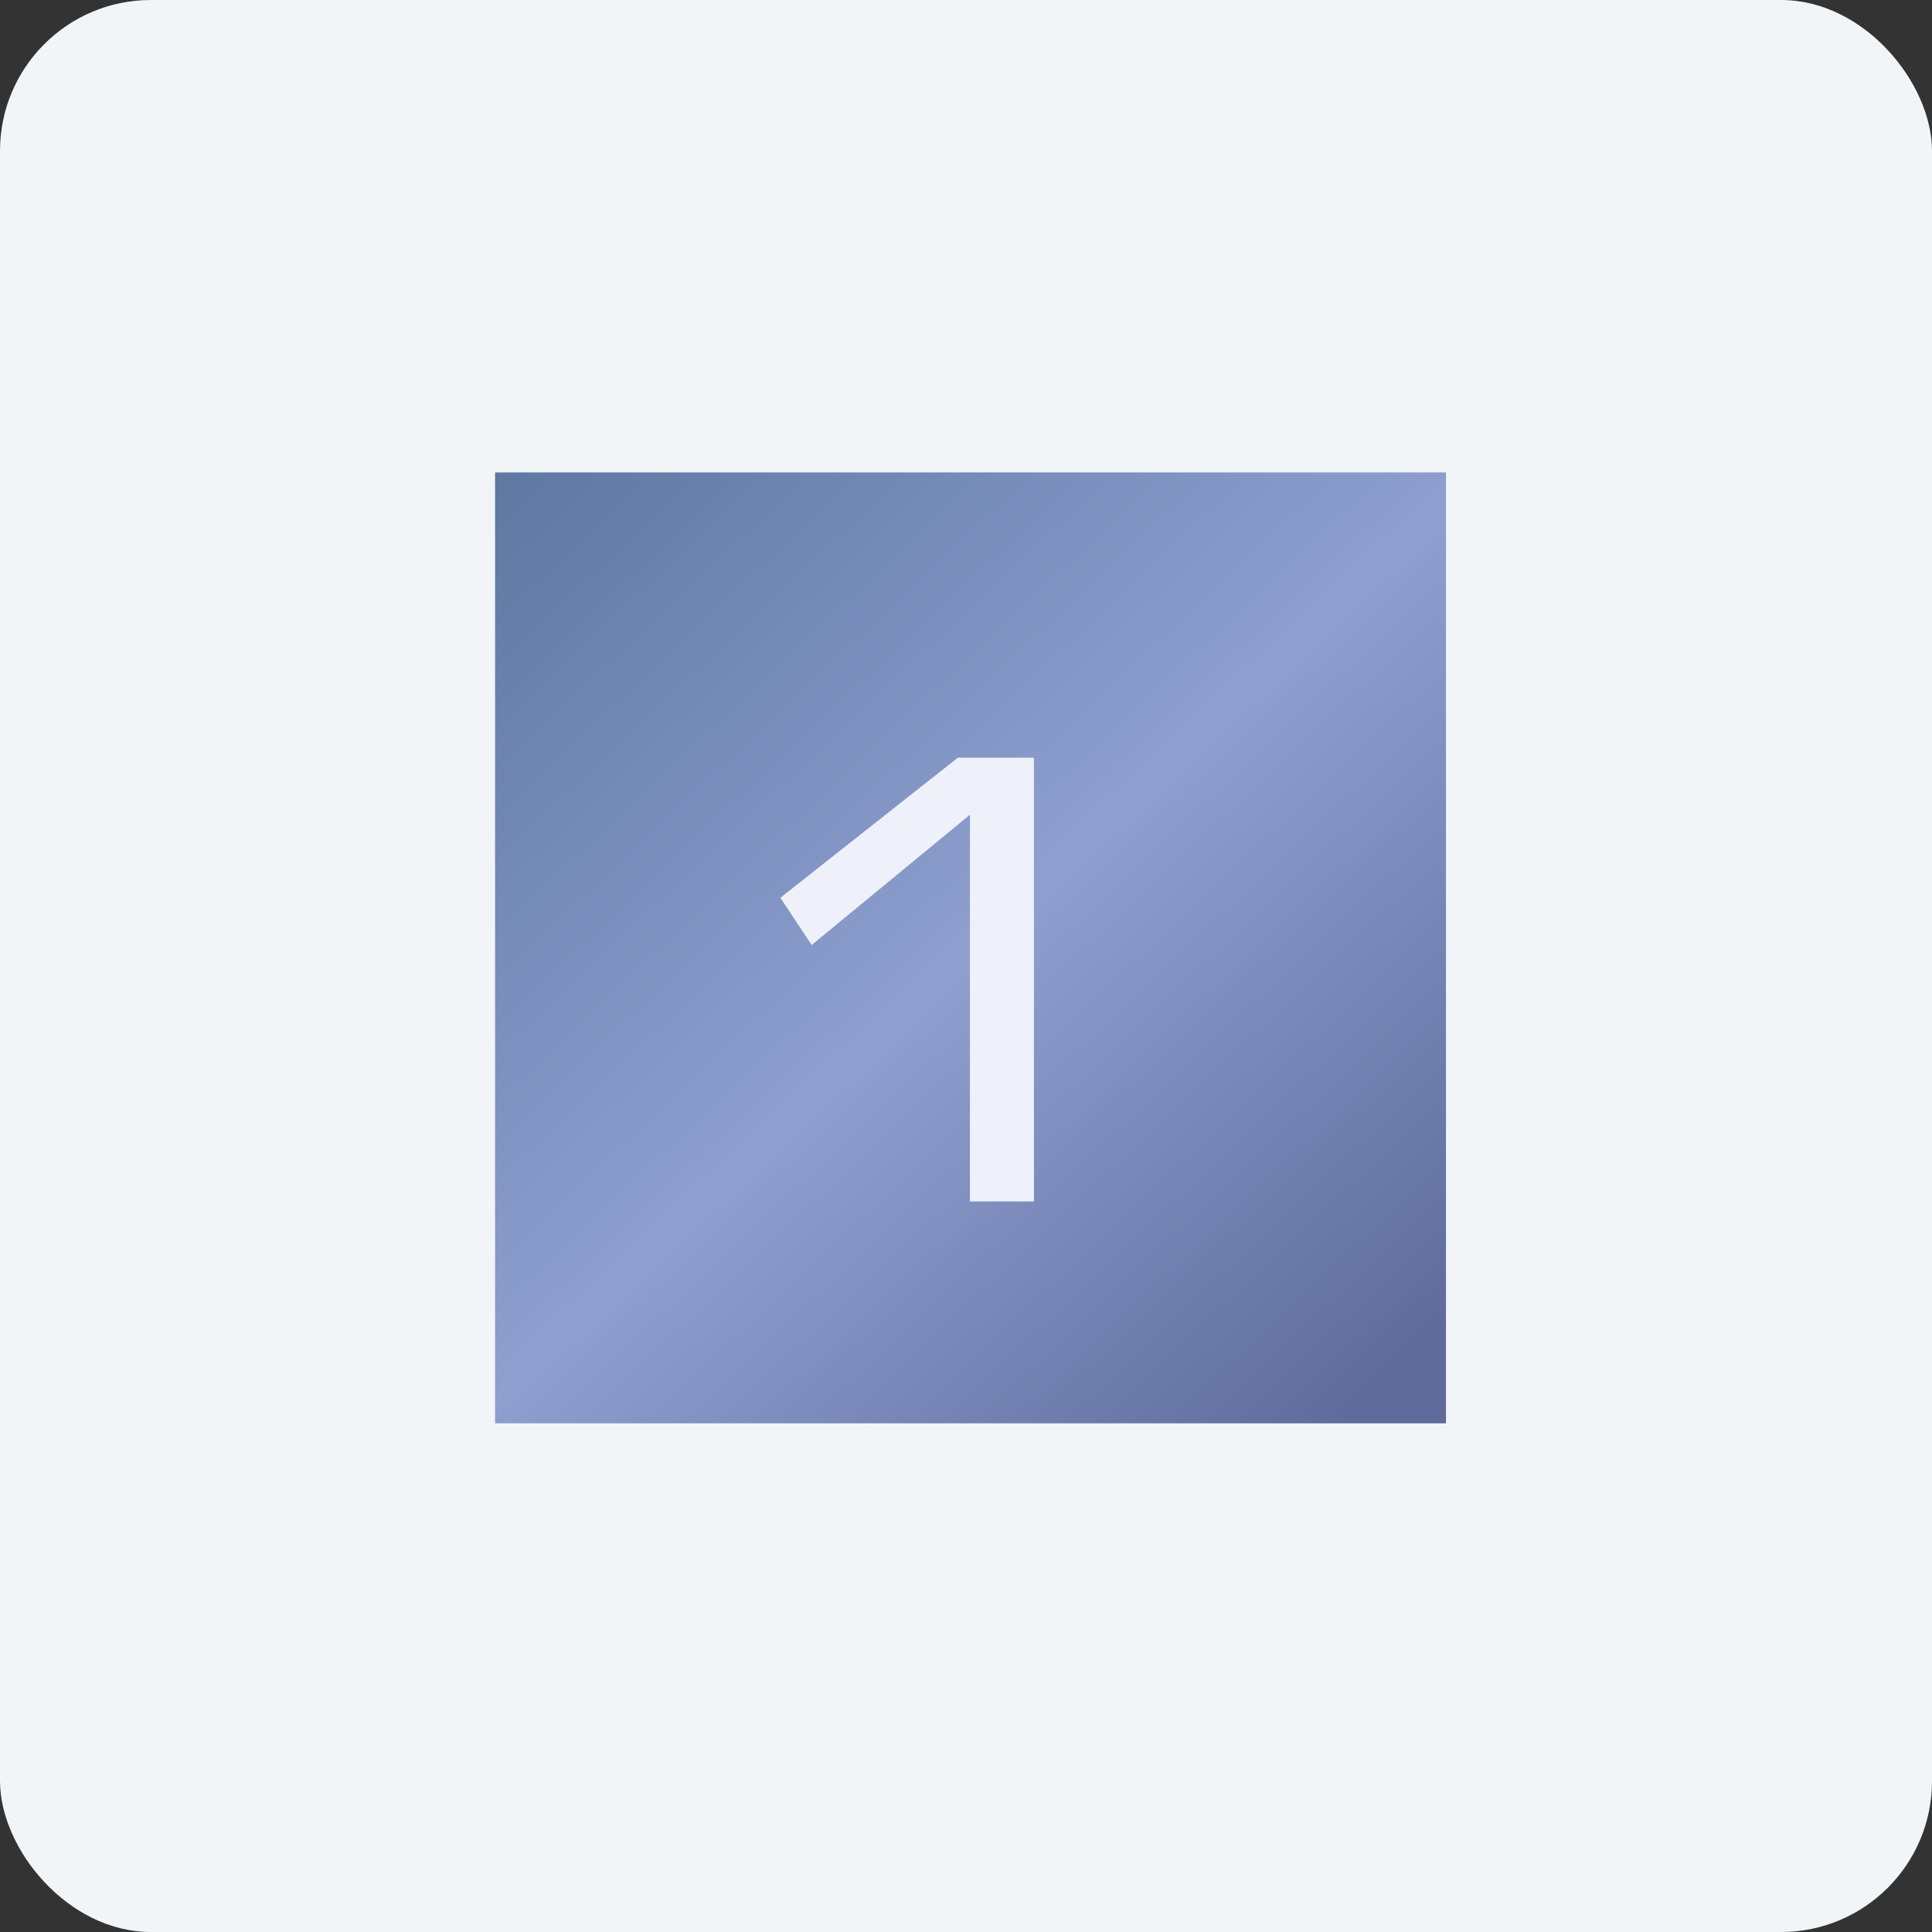 <!-- by FastBull --><svg xmlns="http://www.w3.org/2000/svg" width="64" height="64" viewBox="0 0 64 64"><rect x="0" y="0" width="64" height="64" fill="#333333" stroke="none"/><rect x="0" y="0" width="64" height="64" rx="5" ry="5" fill="#f2f5f8" /><path fill="#f2f5f8" d="M 2.75,2 L 61.55,2 L 61.55,60.80 L 2.75,60.80 L 2.75,2" /><path fill="url(#fb100)" d="M 16.40,15.65 L 47.90,15.65 L 47.90,47.15 L 16.40,47.15 L 16.40,15.65" /><path d="M 26.89,31.31 L 25.85,29.74 L 31.73,25.10 L 34.25,25.10 L 34.25,39.80 L 32.13,39.80 L 32.13,26.99 L 26.88,31.31 L 26.89,31.31" fill="#eef1f9" /><defs><linearGradient id="fb100" x1="17.11" y1="14.9" x2="46.08" y2="45.69" gradientUnits="userSpaceOnUse"><stop stop-color="#5d78a1" /><stop offset=".53" stop-color="#8e9fd0" /><stop offset="1" stop-color="#5f6c9b" /></linearGradient></defs></svg>